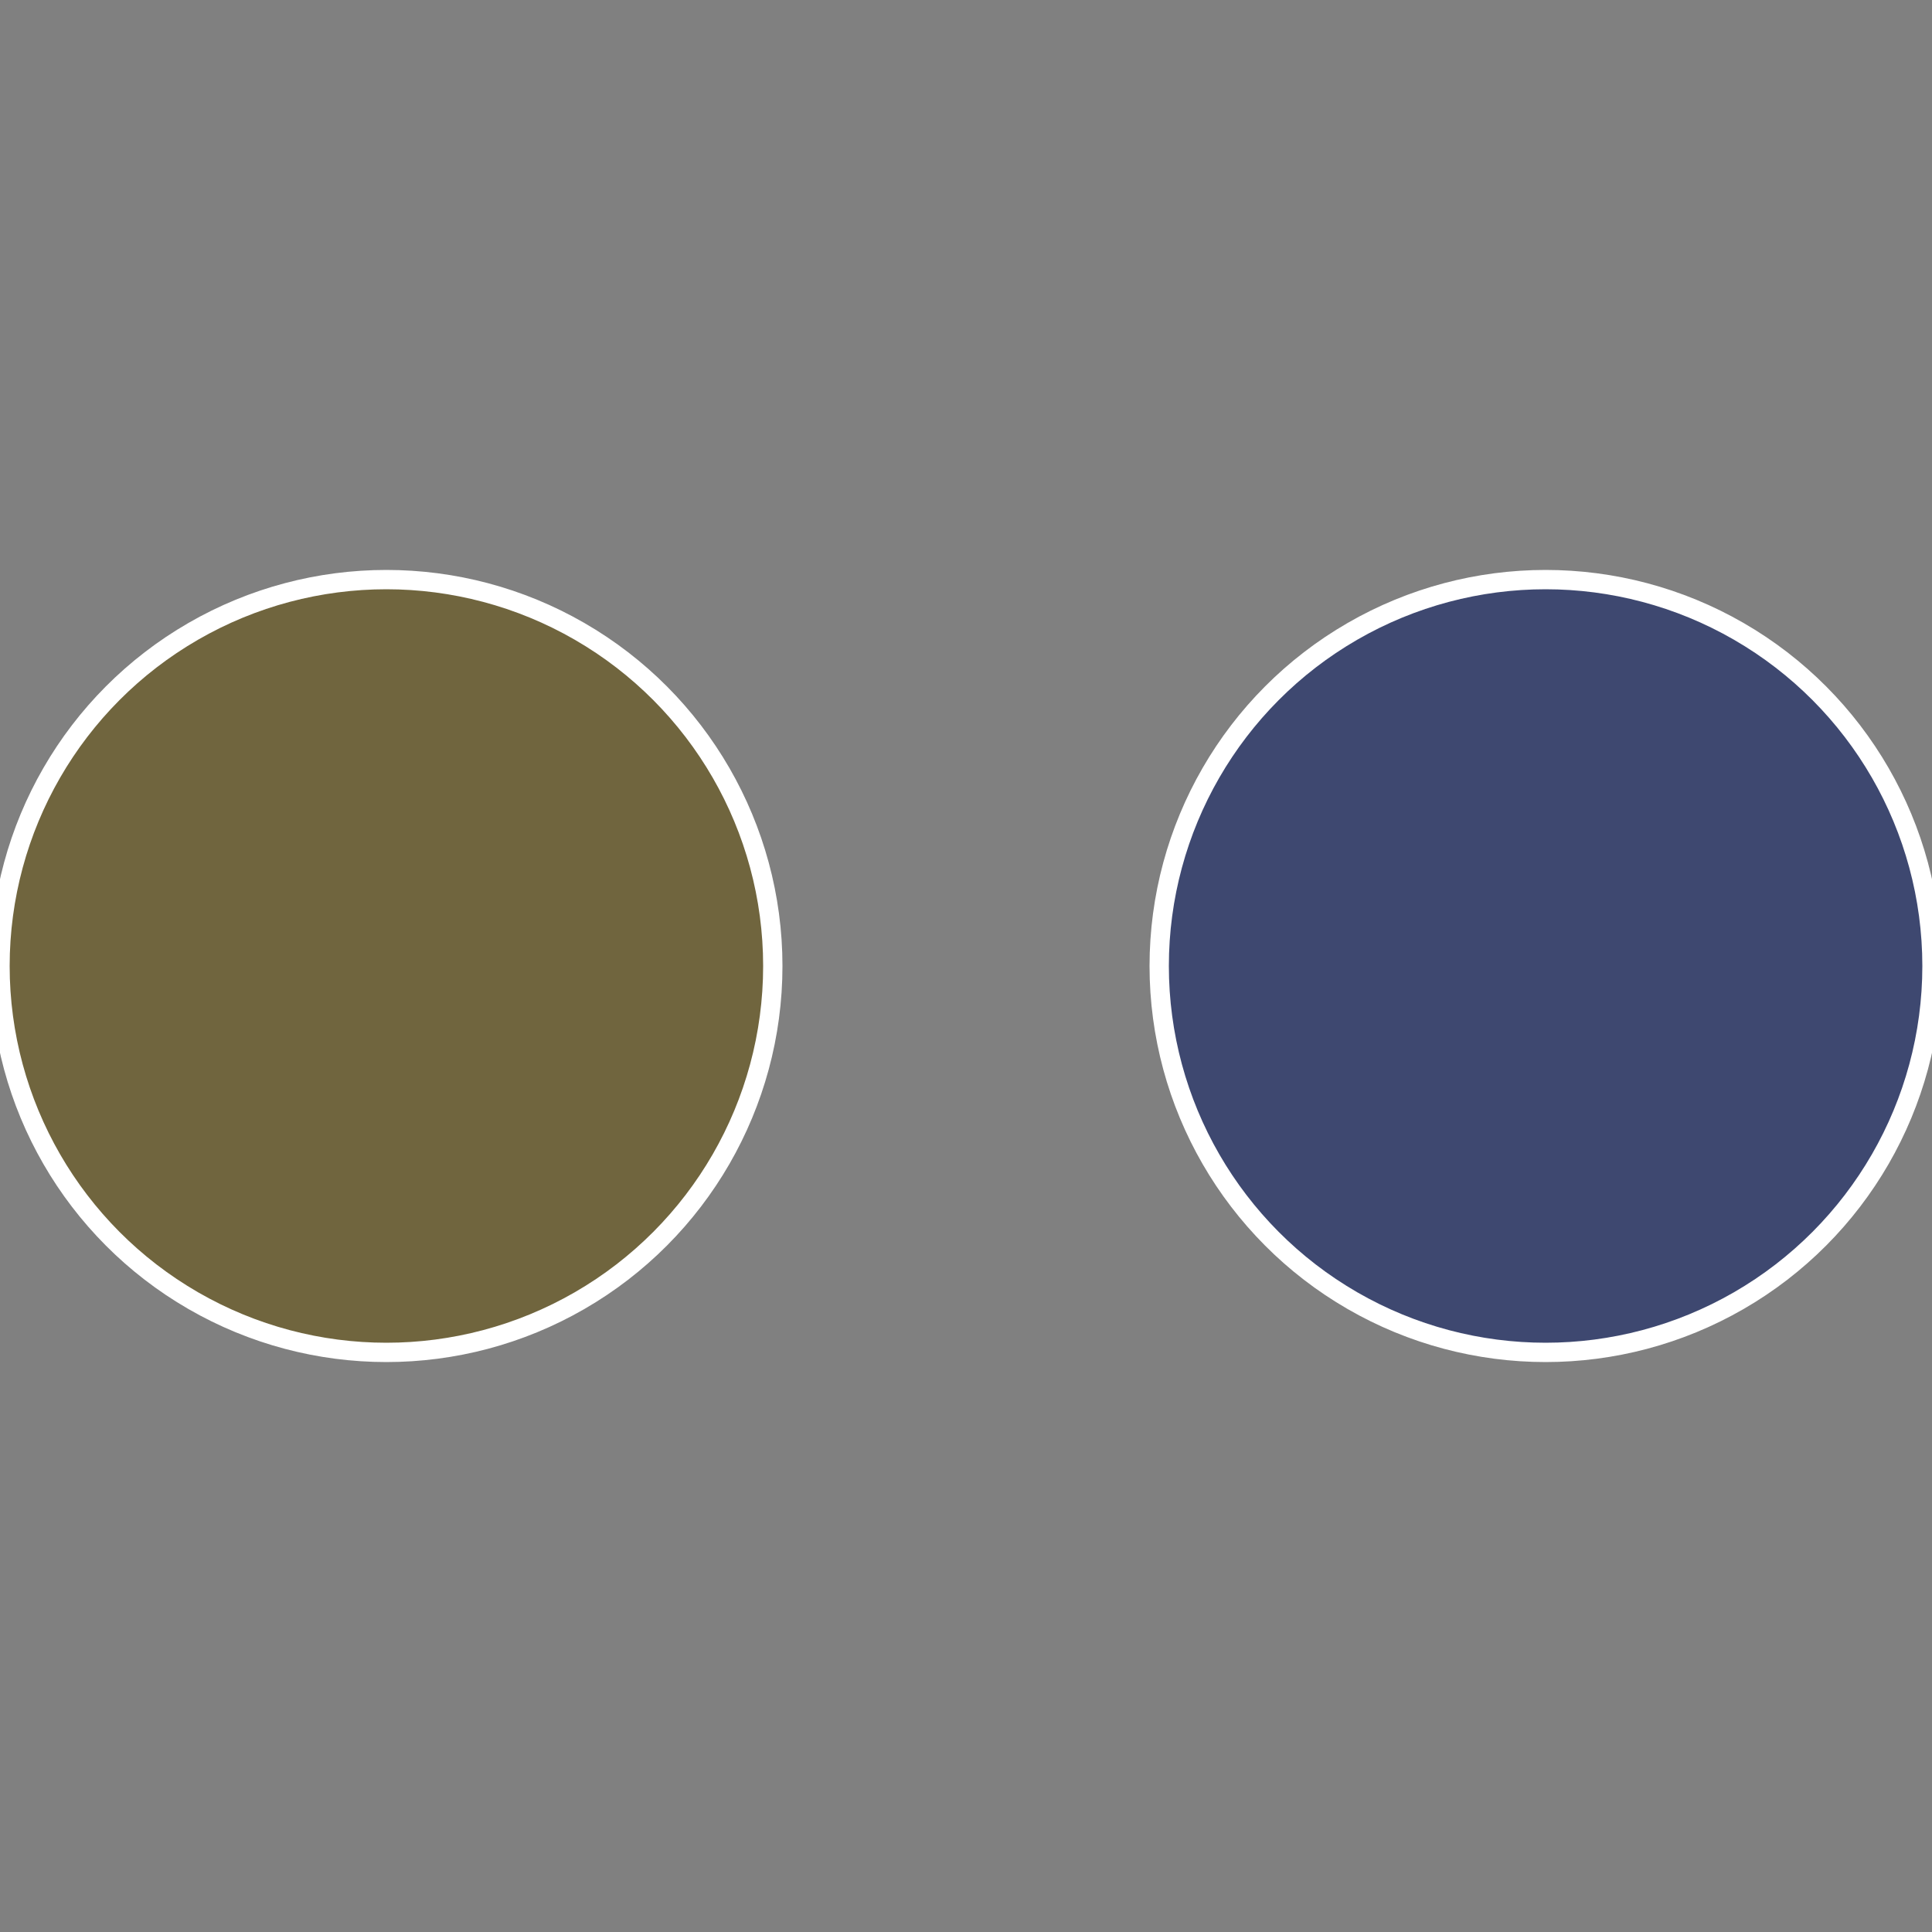 <?xml version="1.0" standalone="no"?>
<svg width="500" height="500" viewBox="-1 -1 2 2" xmlns="http://www.w3.org/2000/svg">
 
                <rect x="-1" y="-1" width="2" height="2" fill="#808080" stroke="none"/>
 
                <circle cx="0.6" cy="0" r="0.4" fill="#3e4870" stroke="#fff" stroke-width="1%" />
             
                <circle cx="-0.6" cy="7.3478807948841E-17" r="0.4" fill="#70653e" stroke="#fff" stroke-width="1%" />
            </svg>
